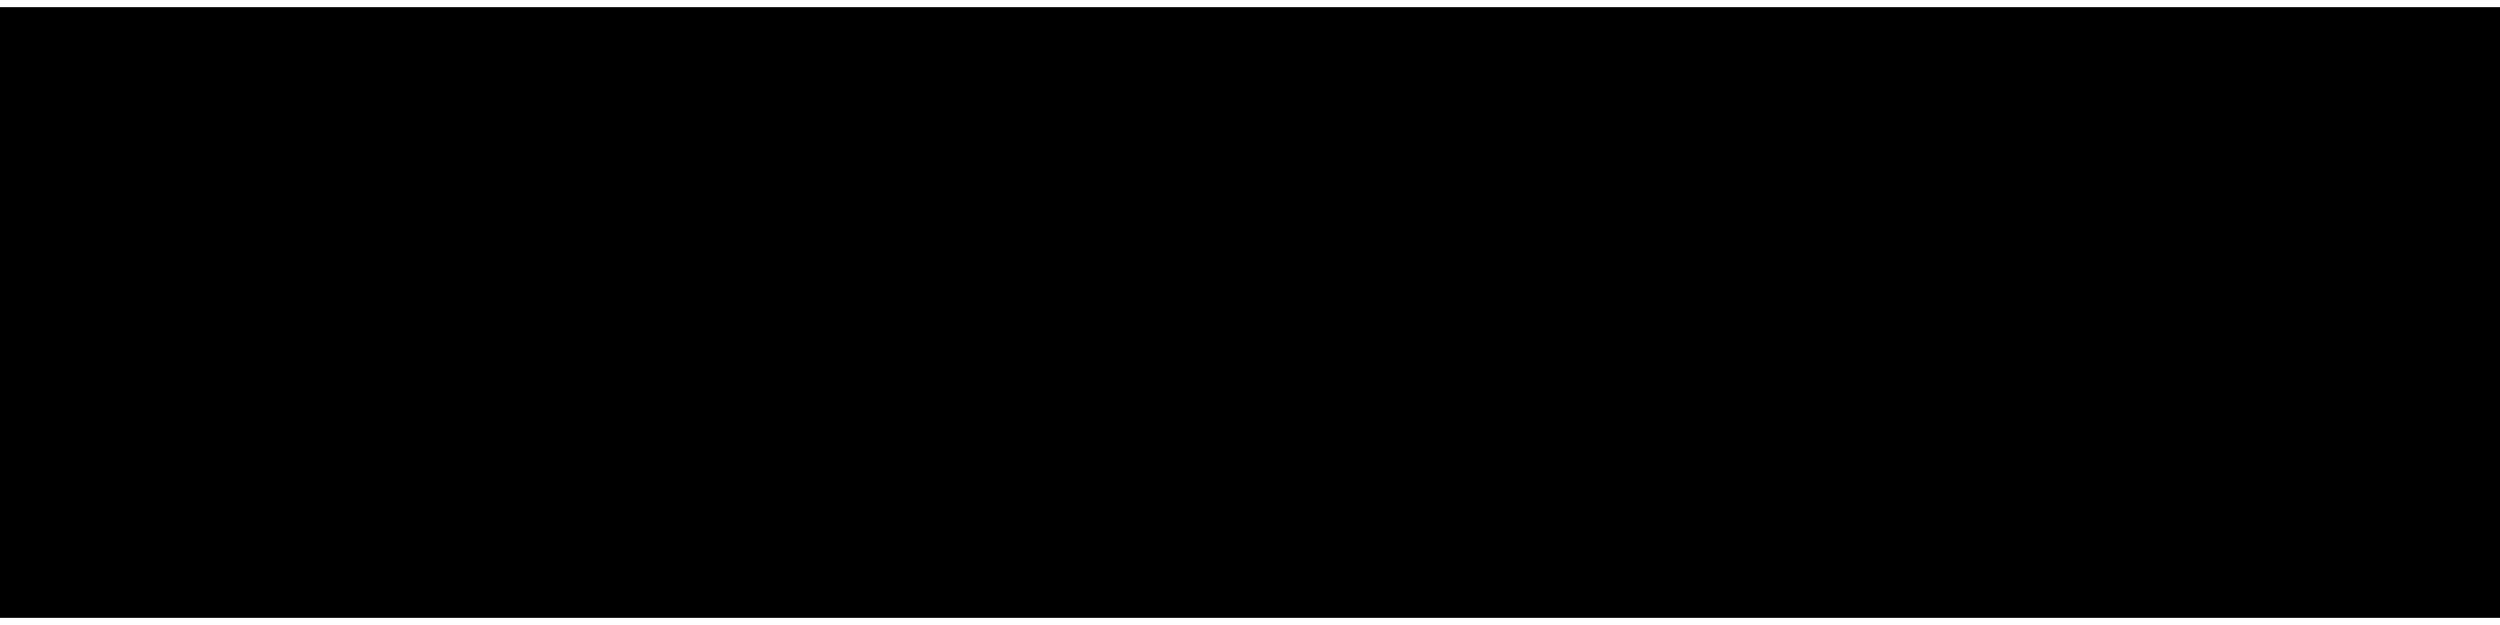 <?xml version="1.0" encoding="UTF-8"?>
<!DOCTYPE svg PUBLIC '-//W3C//DTD SVG 1.0//EN'
          'http://www.w3.org/TR/2001/REC-SVG-20010904/DTD/svg10.dtd'>
<svg height="6" stroke="#000" stroke-linecap="square" stroke-miterlimit="10" viewBox="0 0 23.99 5.86" width="24" xmlns="http://www.w3.org/2000/svg" xmlns:xlink="http://www.w3.org/1999/xlink"
><defs
  ><clipPath id="a"
    ><path d="M0 0V5.86H23.99V0Z"
    /></clipPath
    ><clipPath clip-path="url(#a)" id="b"
    ><path d="M-1039.11 204.84h1303v-793h-1303Zm0 0"
    /></clipPath
  ></defs
  ><g
  ><g stroke-linecap="butt" stroke-miterlimit="4" stroke-width=".5"
    ><path clip-path="url(#b)" d="M0 4.12l1.1-.1v.09l.06.5.39.33.69-.13.55-.86-.07-.92-.4-.34-.5.03-.41.24-1.05.06L1.24.1H4.12L3.91 1.13H2l-.26.89.22-.09.32-.06.92.14c.56.59.7.98.7 1.48l-.1.79c-.39.77-.67 1.06-1.01 1.26l-.72.31C1.2 5.86.8 5.7.48 5.38L.01 4.65Zm4.45 0l1.1-.1v.09l.05.5.39.33.7-.13.54-.86-.06-.92-.41-.34-.49.03-.41.24-1.05.06L5.68.1H8.56L8.35 1.13H6.45l-.26.89.21-.09.33-.06.91.14c.56.59.71.98.71 1.48l-.1.79c-.39.77-.67 1.06-1.02 1.26l-.71.31c-.88 0-1.28-.16-1.59-.47l-.47-.74Zm4.52.55h1.11L9.87 5.75H8.75Zm2.15-.78l.1-1.16c.44-1.31.74-1.85 1.12-2.2L13.13 0c.93 0 1.31.17 1.61.5l.45.82c0 1.23-.12 1.85-.33 2.5l-.51 1.15c-.74.7-1.16.87-1.63.87l-.85-.17c-.6-.67-.75-1.16-.75-1.8Zm1.1.23l.05.53.32.31.56-.1c.38-.46.57-.96.74-1.72l.2-1.09c0-.64-.05-.84-.15-.97L13.71.9l-.53.1c-.39.46-.59.95-.75 1.65l-.21 1.1Zm4.96-2.31l-1.1-.17.3-.94c.65-.56 1.05-.7 1.54-.7l.95.14c.61.58.76.94.76 1.39l-.04.46-.34.69c-.37.43-.62.68-.97 1.01l-.58.54-.34.36 1.88.14-.21 1.02H15.55c.04-.28.12-.55.25-.8l.29-.5c.38-.43.74-.79 1.25-1.27l.62-.61.41-.49.17-.43-.06-.47-.37-.3-.5.06-.36.51Zm2.74 2.46l1.07-.13.13.51.39.29.66-.09.42-.57-.07-.69-.45-.35-.35.01.13-.93.08.01.56-.08.39-.51-.05-.59L22.48.9 22 .95l-.35.44-1.1.09.31-.74C21.44.17 21.87 0 22.39 0l.92.14c.55.59.68.94.68 1.35l-.08.56-.59.66.11.41.29.62c0 .64-.15 1.03-.45 1.38l-.93.73c-1.13 0-1.53-.14-1.84-.42l-.51-.67" fill-rule="evenodd" stroke="none"
    /></g
  ></g
></svg
>
